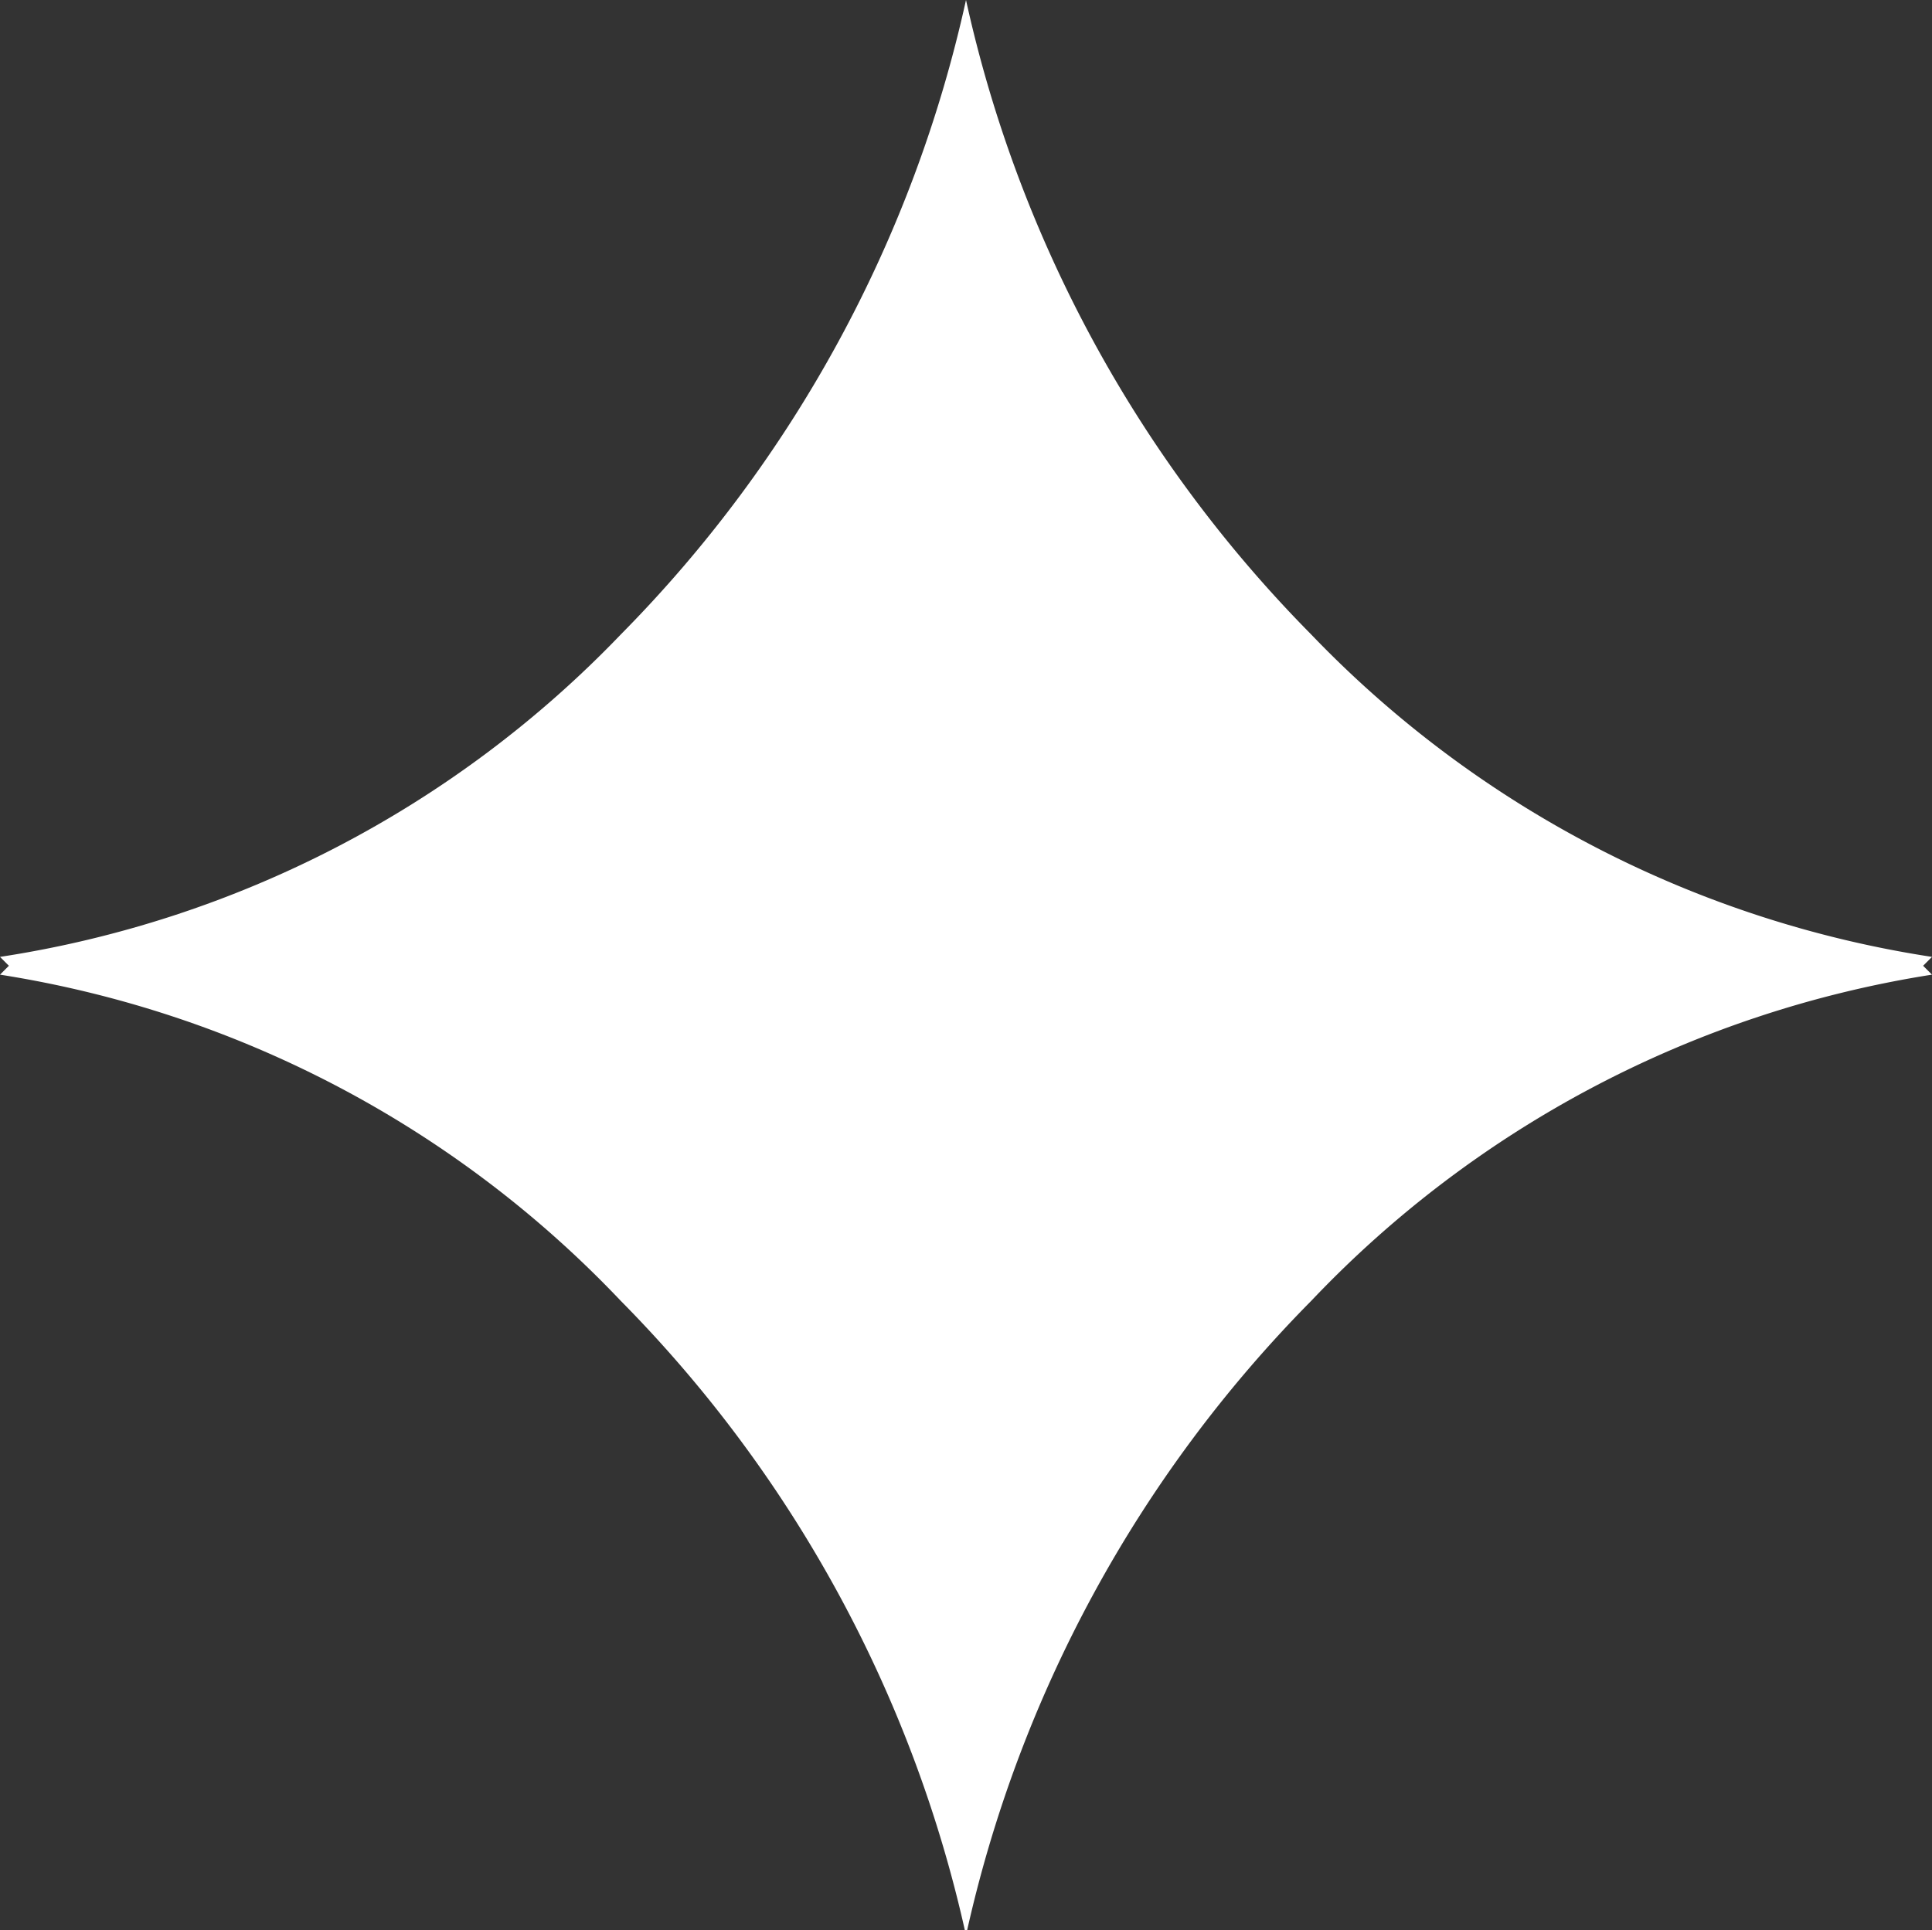 <?xml version="1.0" encoding="UTF-8"?> <svg xmlns="http://www.w3.org/2000/svg" viewBox="0 0 15.22 15.21"><rect x="0" y="0" width="15.22" height="15.21" fill="#333333" stroke="none"/> <defs> <style>.cls-1{fill:#fff;fill-rule:evenodd;}</style> </defs> <title>Ресурс 20</title> <g id="Слой_2" data-name="Слой 2"> <g id="Layer_1" data-name="Layer 1"> <path class="cls-1" d="M15.22,7.54A8.57,8.57,0,0,1,10.33,5,10.24,10.24,0,0,1,7.61,0,10.24,10.24,0,0,1,4.89,5,8.57,8.57,0,0,1,0,7.54l.07.07L0,7.68a8.57,8.57,0,0,1,4.89,2.57,10.24,10.24,0,0,1,2.72,5,10.24,10.24,0,0,1,2.72-5,8.57,8.57,0,0,1,4.89-2.57l-.07-.07Z"></path> </g> </g> </svg> 